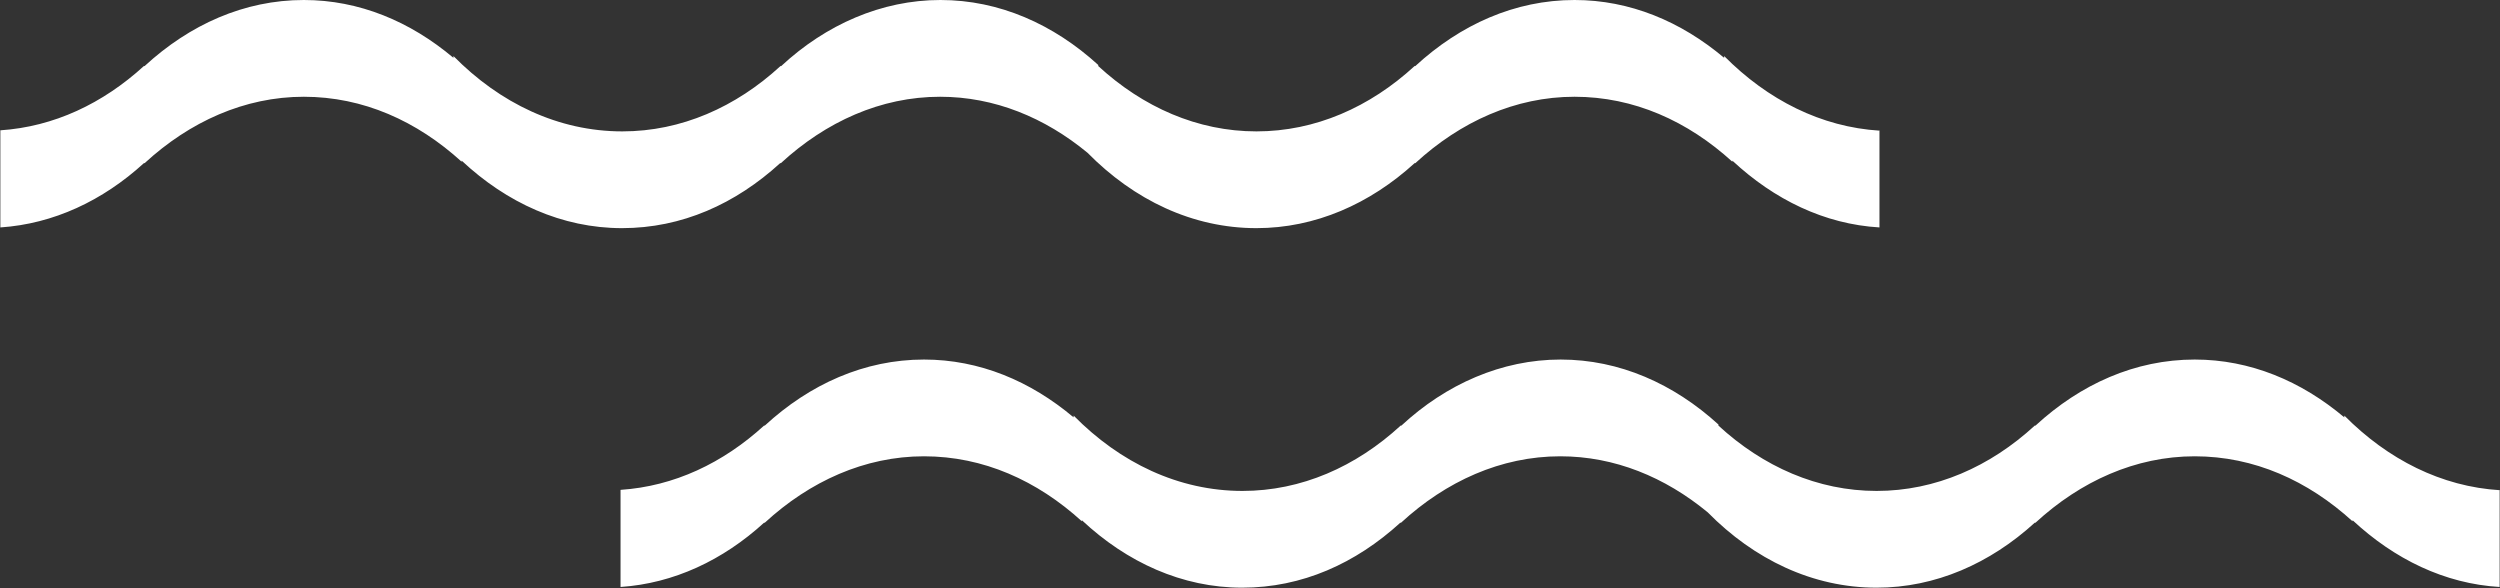 <?xml version="1.0" encoding="UTF-8"?><svg id="_レイヤー_2" xmlns="http://www.w3.org/2000/svg" viewBox="0 0 70.02 16.47"><rect x="0" y="0" width="70.02" height="16.47" fill="#333333" stroke="none"/><defs><style>.cls-1{fill:#fff;stroke-width:0px;}</style></defs><g id="_レイヤー_2-2"><path class="cls-1" d="m70.02,13.73c-1.64-.1-3.14-.86-4.36-2.09v.05c-1.21-1.02-2.64-1.62-4.19-1.62-1.67,0-3.2.69-4.46,1.85h-.02c-1.25,1.15-2.78,1.83-4.43,1.83s-3.18-.68-4.43-1.83v-.03c-1.25-1.14-2.77-1.82-4.42-1.82s-3.21.69-4.46,1.85h-.02c-1.25,1.15-2.78,1.83-4.43,1.83-1.79,0-3.43-.79-4.73-2.11v.05c-1.21-1.02-2.64-1.62-4.19-1.62-1.67,0-3.2.69-4.46,1.85h-.02c-1.15,1.05-2.52,1.7-4.02,1.8v2.72c1.49-.1,2.87-.75,4.02-1.8h.02c1.26-1.16,2.8-1.86,4.46-1.86s3.17.68,4.42,1.82v-.03c1.26,1.18,2.81,1.89,4.49,1.89s3.18-.68,4.43-1.82h.02c1.26-1.16,2.8-1.86,4.46-1.86,1.52,0,2.93.58,4.13,1.57,1.3,1.32,2.94,2.11,4.73,2.11,1.65,0,3.18-.68,4.43-1.82h.02c1.26-1.16,2.8-1.86,4.46-1.86s3.17.68,4.42,1.82v-.03c1.17,1.09,2.58,1.78,4.12,1.87v-2.72Z"/><path class="cls-1" d="m52.65,3.66c-1.64-.1-3.14-.86-4.36-2.09v.05c-1.21-1.02-2.64-1.62-4.19-1.62-1.67,0-3.2.69-4.46,1.85h-.02c-1.25,1.15-2.78,1.83-4.43,1.83s-3.18-.68-4.43-1.83v-.03c-1.25-1.14-2.77-1.82-4.42-1.82s-3.21.69-4.46,1.85h-.02c-1.25,1.15-2.78,1.83-4.43,1.83-1.79,0-3.43-.79-4.73-2.11v.05c-1.21-1.02-2.64-1.62-4.19-1.62-1.67,0-3.2.69-4.46,1.85h-.02c-1.15,1.05-2.52,1.7-4.02,1.8v2.72c1.49-.1,2.87-.75,4.02-1.8h.02c1.26-1.16,2.8-1.86,4.46-1.86s3.17.68,4.42,1.82v-.03c1.26,1.18,2.81,1.89,4.49,1.89s3.18-.68,4.43-1.82h.02c1.26-1.16,2.8-1.86,4.46-1.86,1.52,0,2.93.58,4.13,1.57,1.3,1.32,2.94,2.11,4.73,2.11,1.65,0,3.18-.68,4.43-1.82h.02c1.26-1.16,2.8-1.86,4.46-1.86s3.17.68,4.42,1.82v-.03c1.17,1.09,2.58,1.78,4.12,1.87v-2.72Z"/></g></svg>